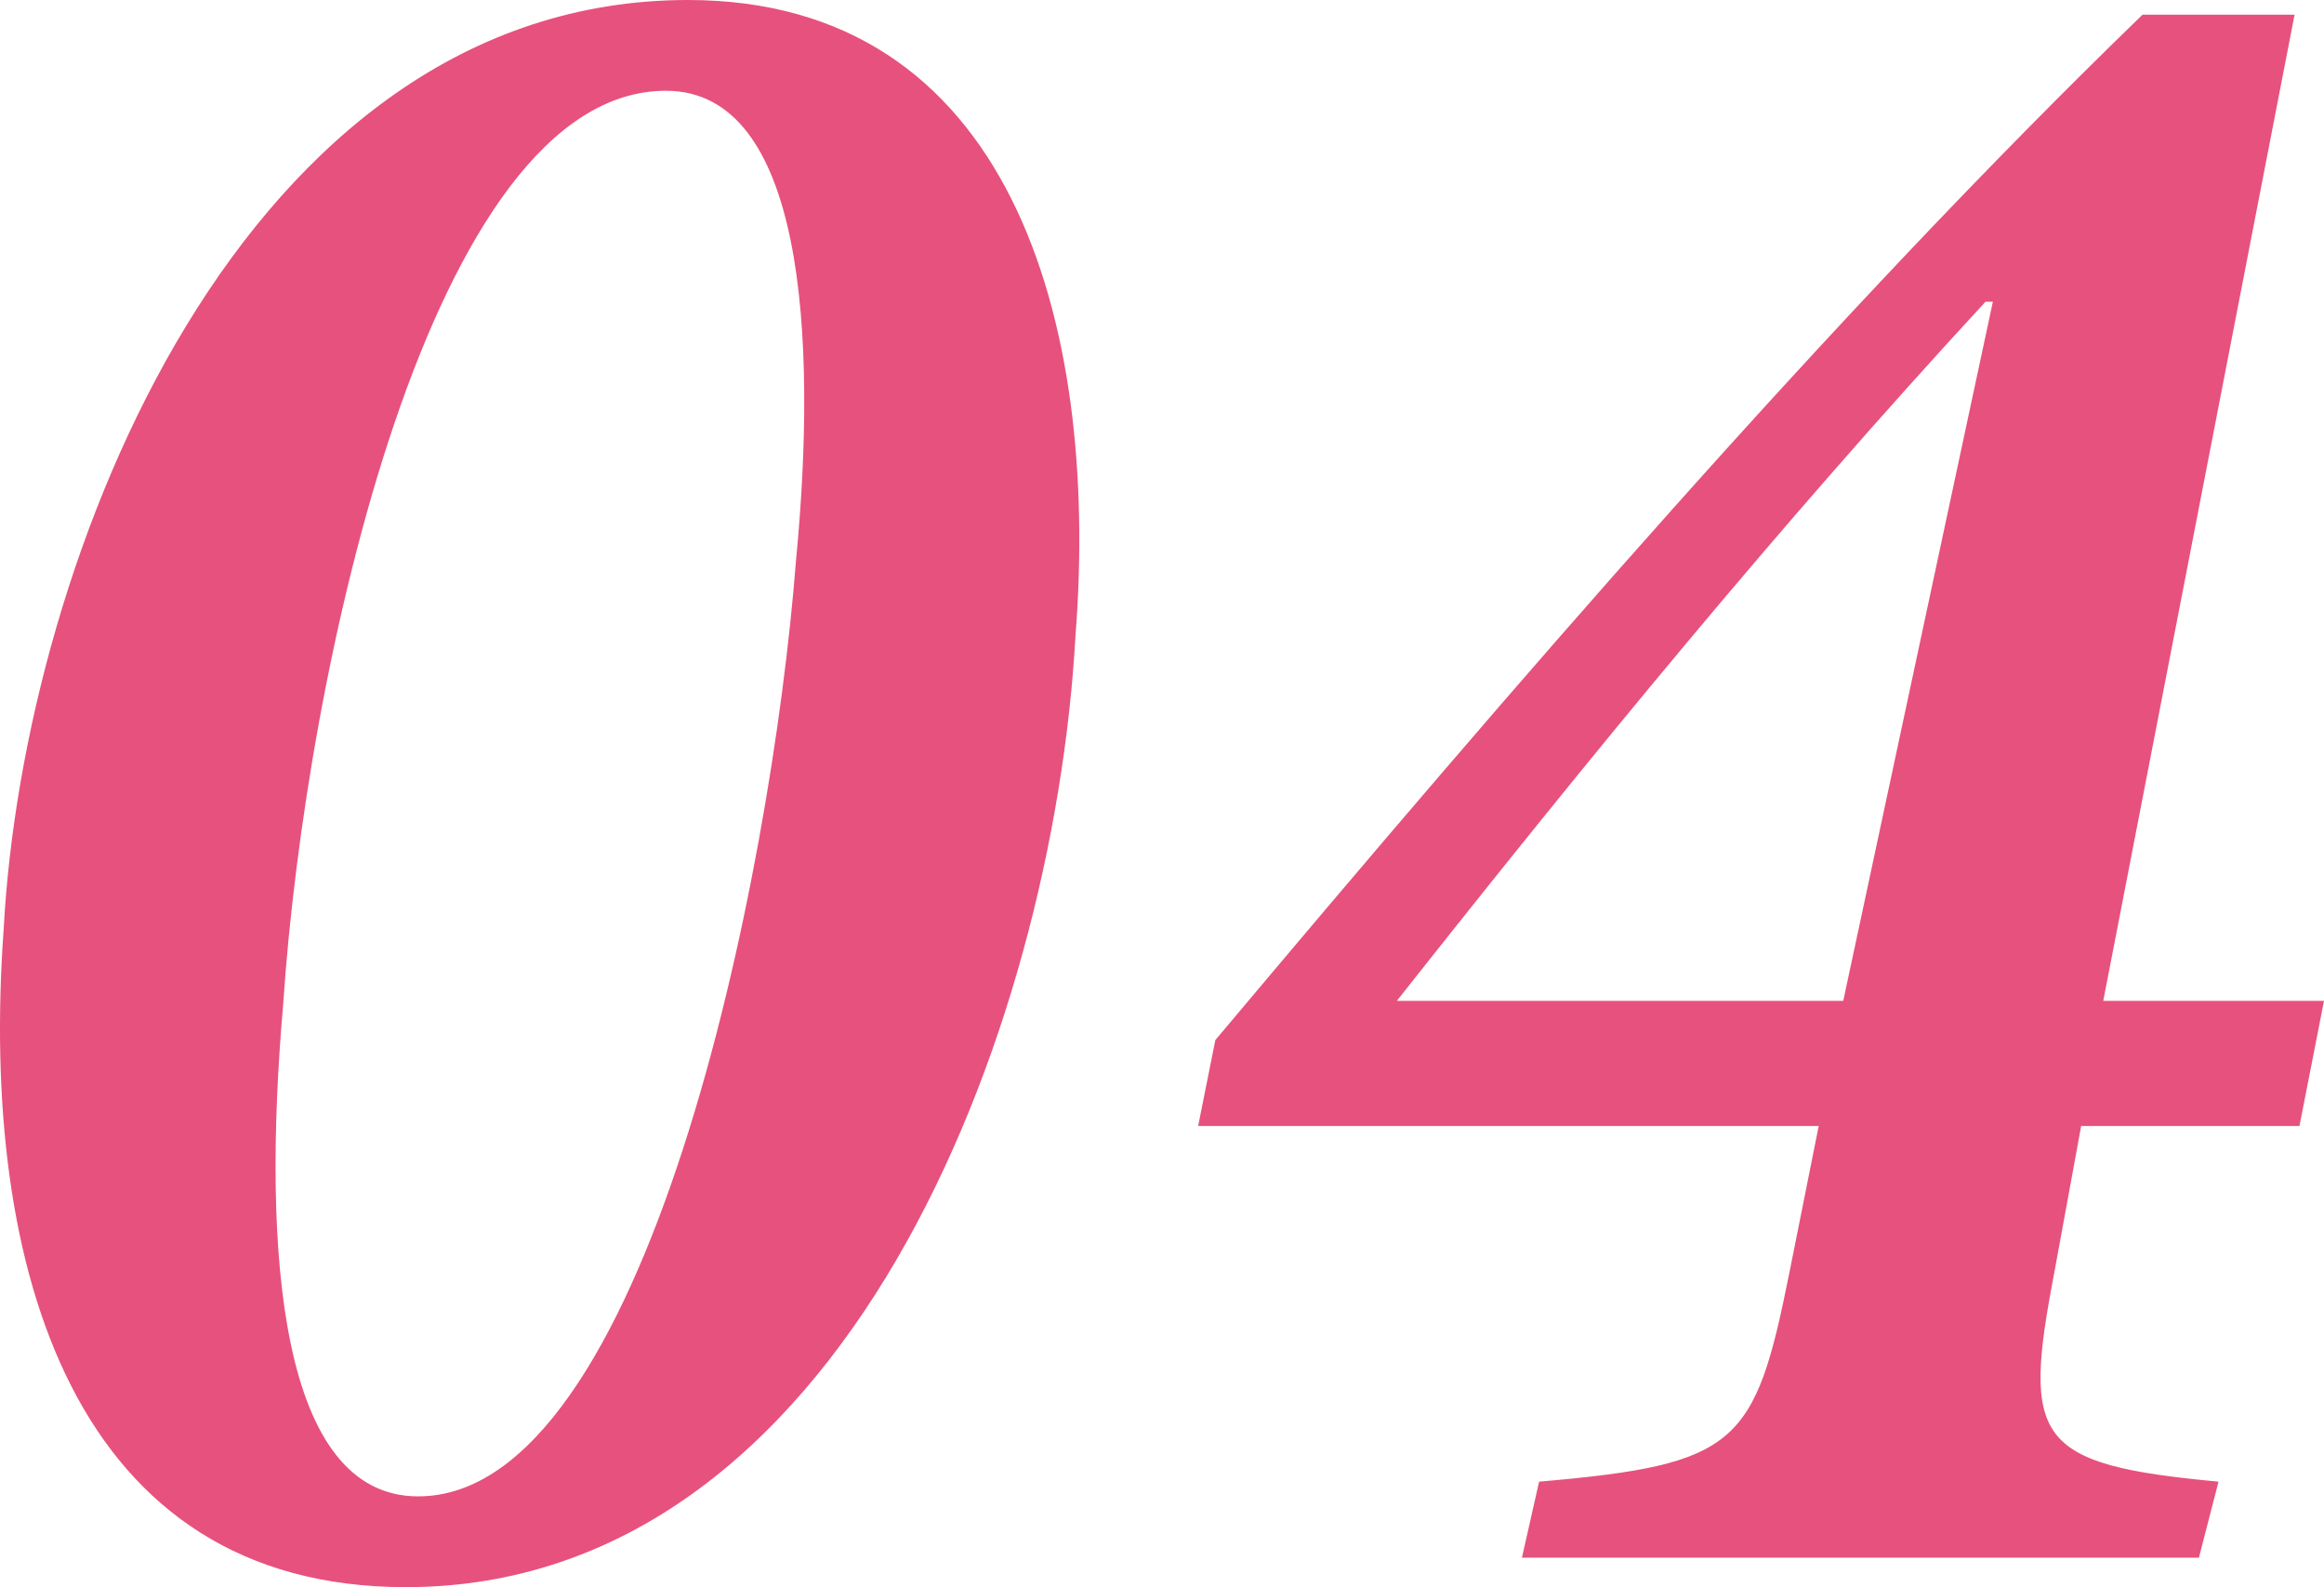 <svg xmlns="http://www.w3.org/2000/svg" width="56.849" height="38.82" viewBox="0 0 56.849 38.82">
  <path id="パス_45927" data-name="パス 45927" d="M19.8-38.1C8.94-38.1,3.54-24.48,3.06-15.36,2.46-7.02,4.8.72,12.9.72c10.68,0,15.84-13.56,16.38-23.28C29.88-30.3,27.66-38.1,19.8-38.1Zm-.54,2.22c3.36,0,3.72,5.94,3.18,11.52C21.84-16.62,18.78-1.5,13.2-1.5c-3.36,0-3.84-5.88-3.3-12.06C10.44-21.66,13.5-35.88,19.26-35.88ZM59.82-13.62h-5.4L59.1-37.74H55.38C47.76-30.36,39.96-21.3,32.7-12.66l-.42,2.1H47.46l-.72,3.6c-.84,4.2-1.26,4.68-6.12,5.1L40.2,0H56.76l.48-1.86c-4.5-.42-4.8-1.02-4.02-5.1l.66-3.6h5.34Zm-8.1-17.1-3.66,17.1H37.14c4.74-6,9.36-11.64,14.4-17.1Z" transform="translate(-2.971 38.1)" fill="#e7517d"/>
</svg>
